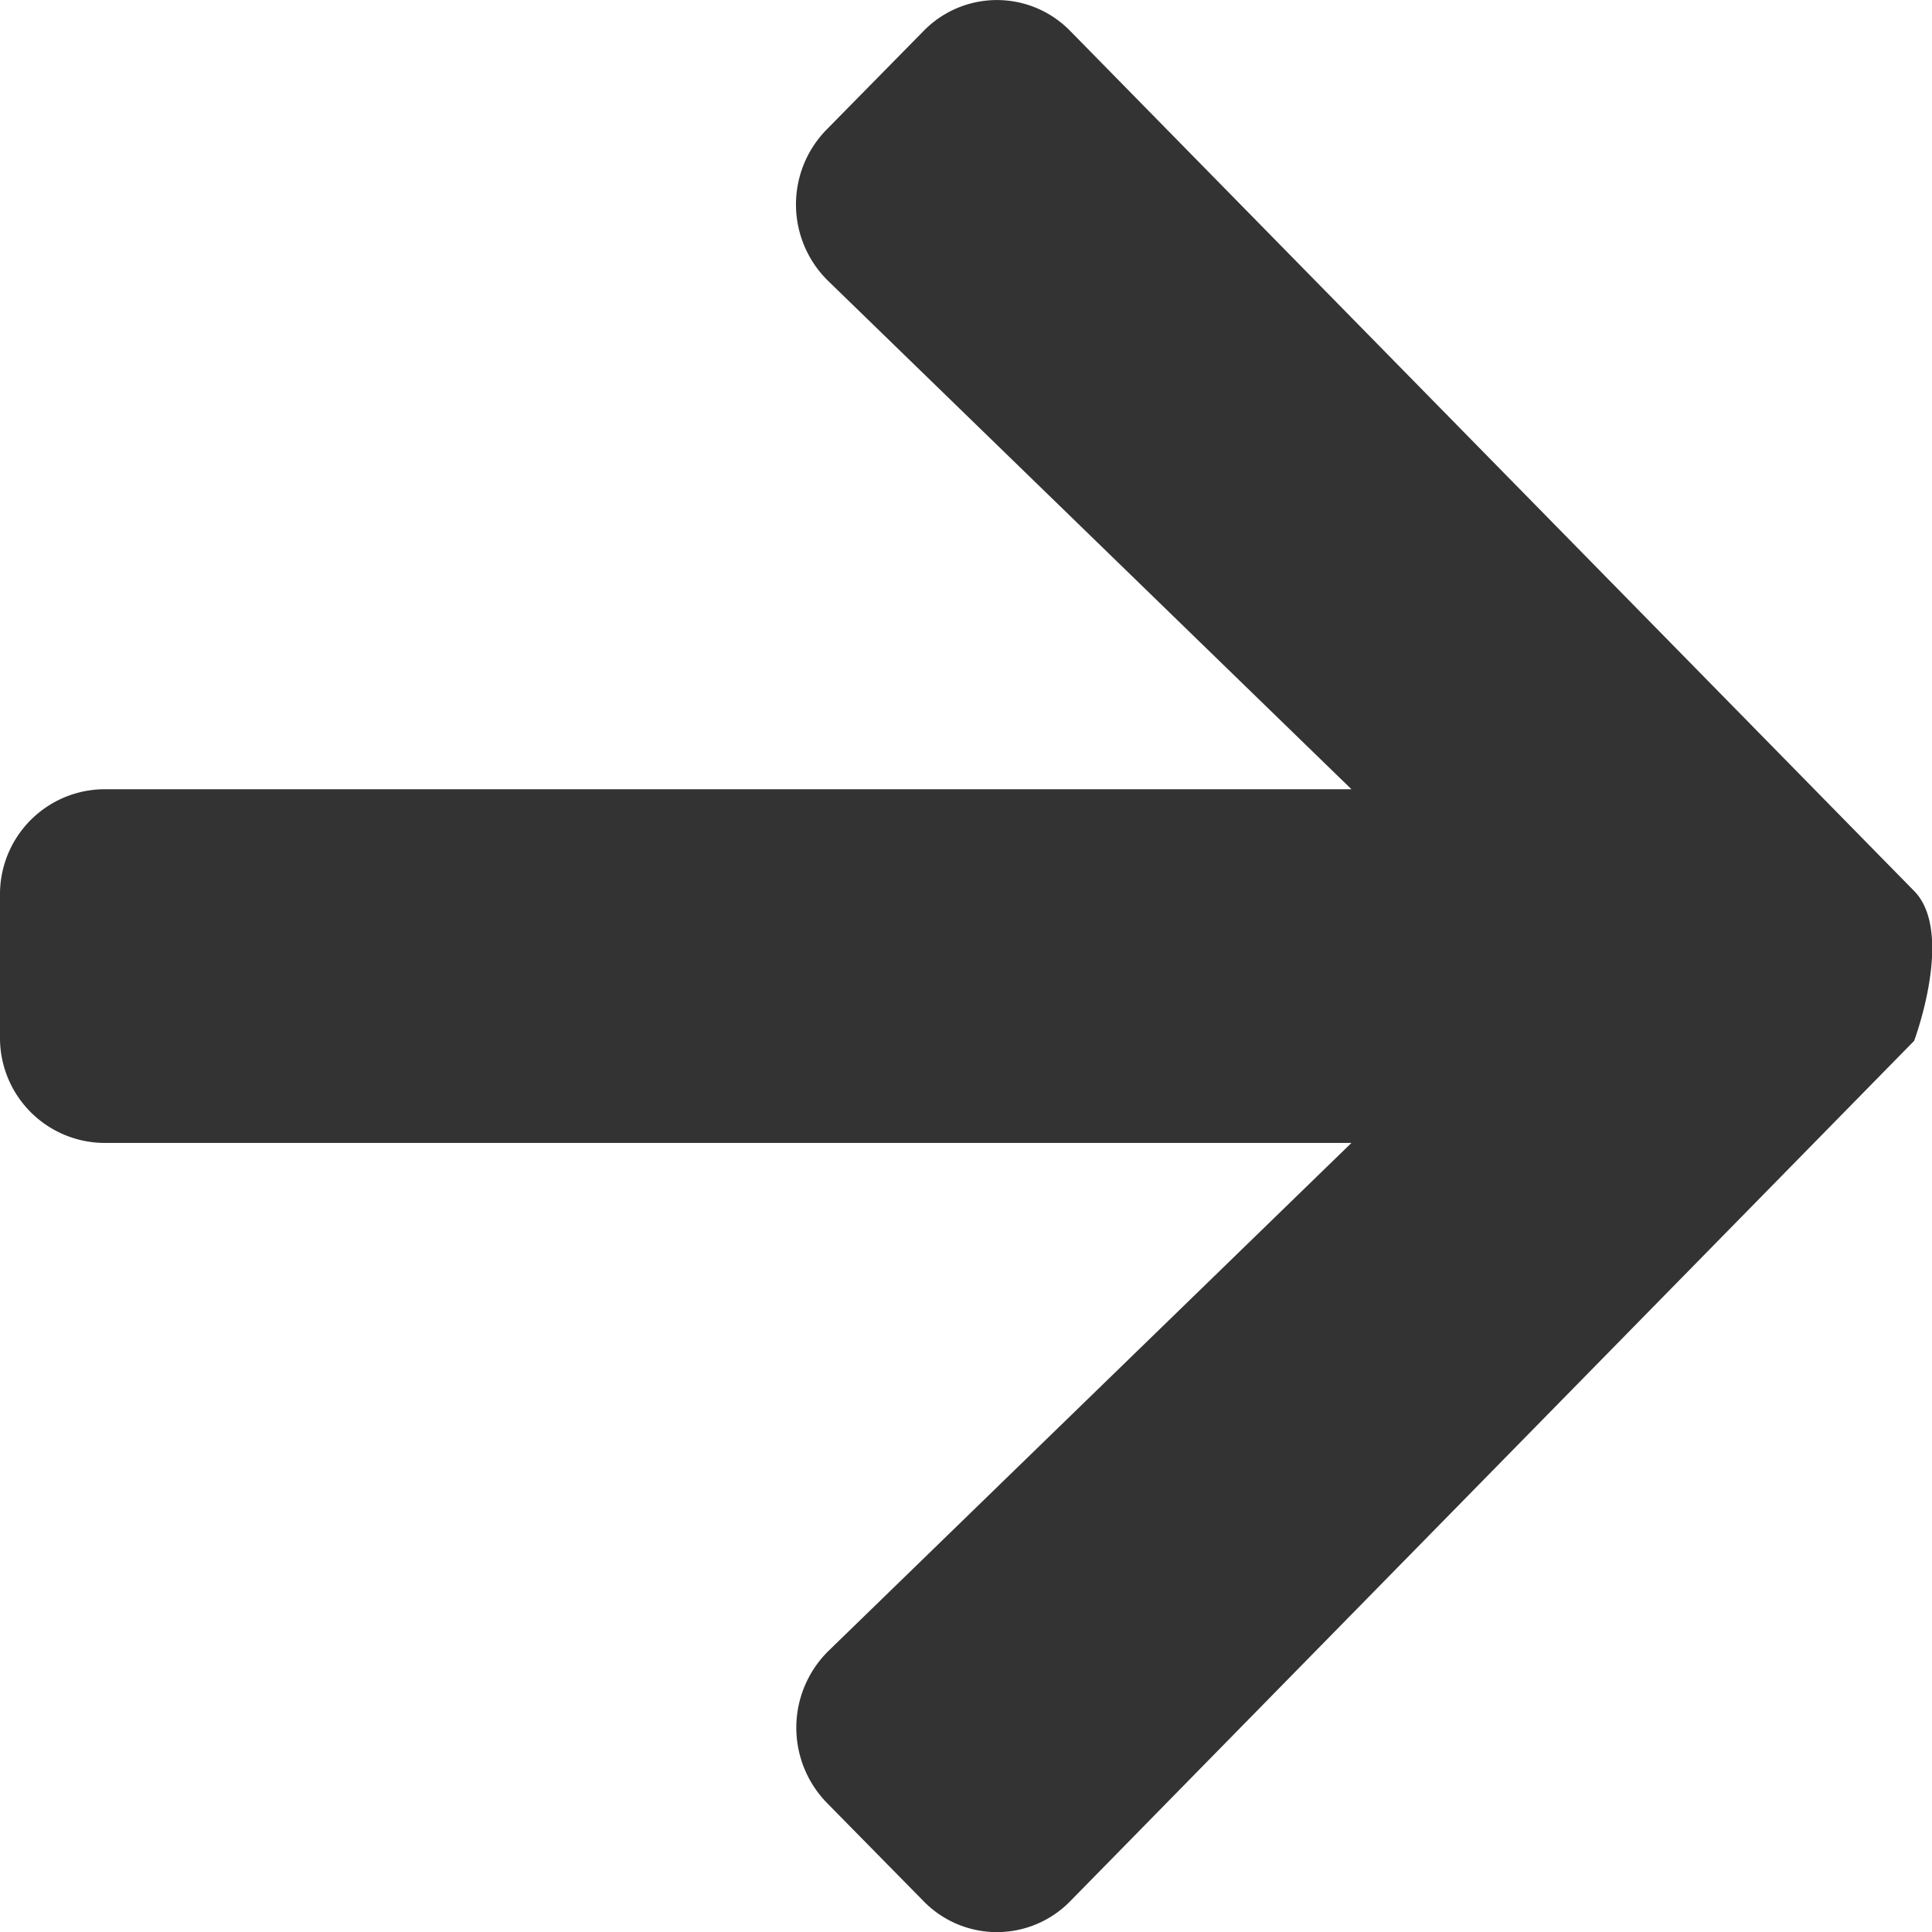 <?xml version="1.0" encoding="UTF-8"?> <svg xmlns="http://www.w3.org/2000/svg" width="12" height="12" fill="none"><g clip-path="url(#clip0_29_93)"><path d="M5.135.804l.6-.61a.636.636 0 01.914 0l5.24 5.34c.253.257 0 .931 0 .931l-5.24 5.342a.636.636 0 01-.914 0l-.6-.61a.669.669 0 01.011-.943l3.248-3.155H.647A.652.652 0 010 6.44v-.879a.652.652 0 01.647-.659h7.747L5.146 1.747a.664.664 0 01-.011-.943z" fill="#333"></path></g><defs><clipPath id="clip0_29_93"><path fill="#fff" d="M0 0h12v12H0z"></path></clipPath></defs></svg> 